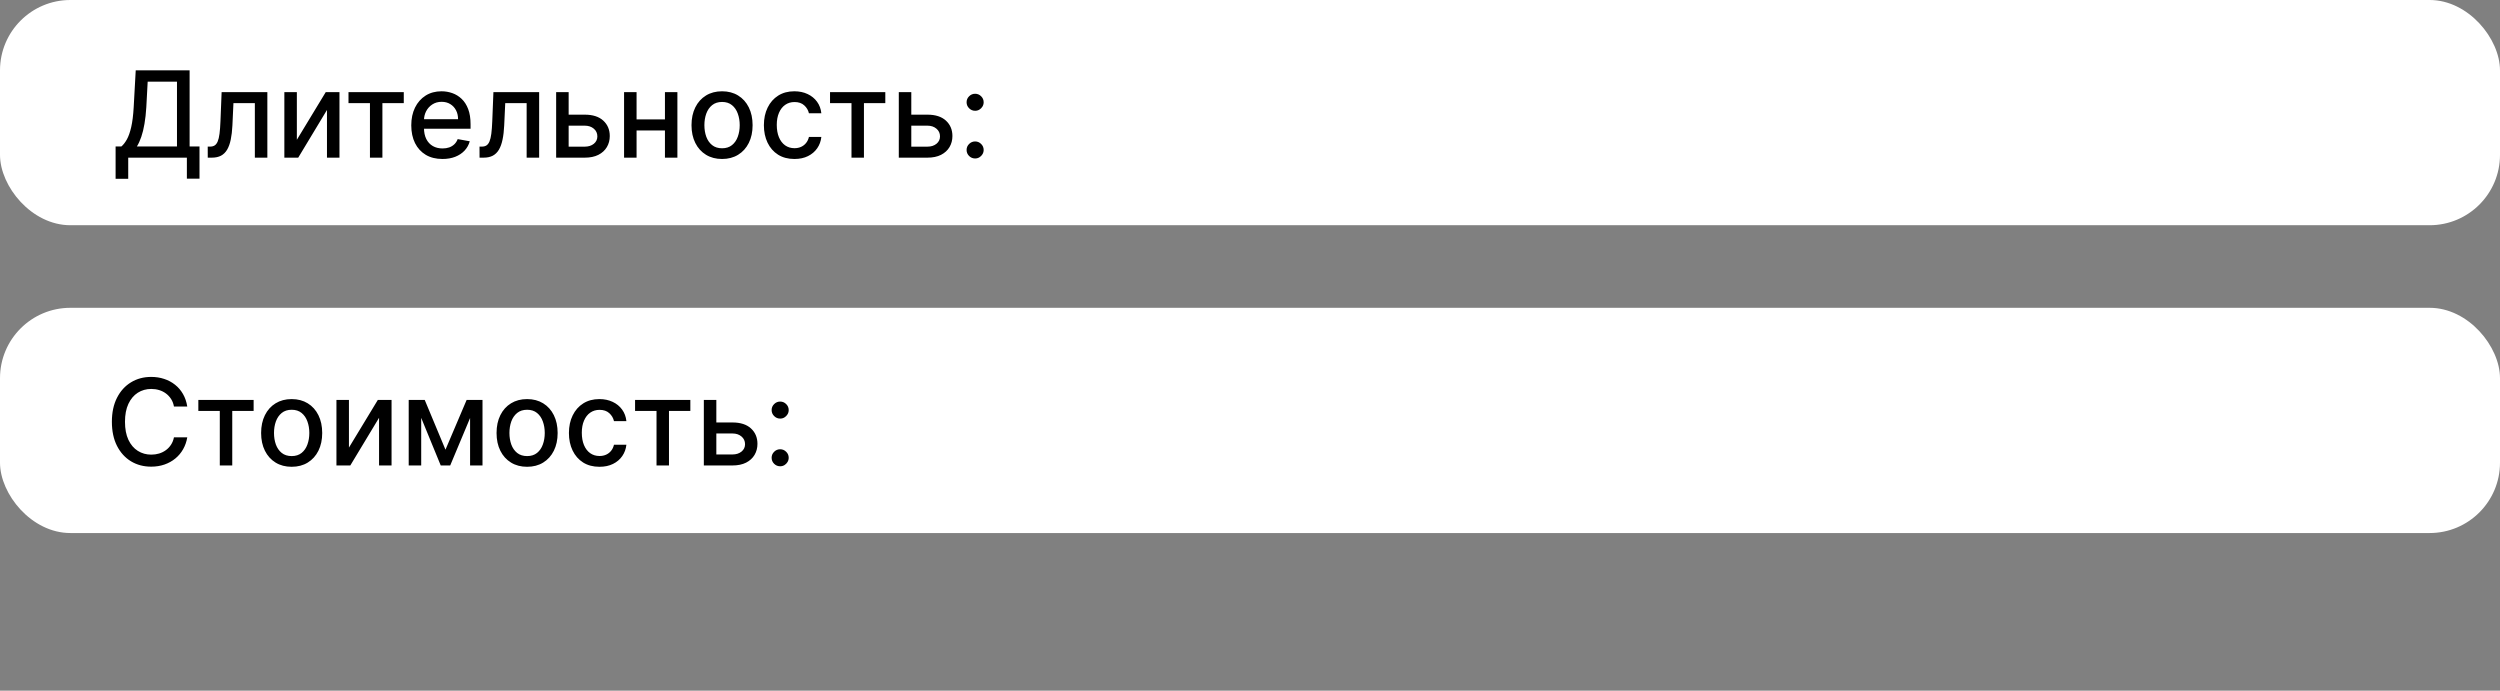 <?xml version="1.0" encoding="UTF-8"?> <svg xmlns="http://www.w3.org/2000/svg" width="333" height="92" viewBox="0 0 333 92" fill="none"><rect x="0" y="0" width="333" height="92" fill="#808080" stroke="none"/><rect width="333" height="30" rx="9.375" fill="white"></rect><path d="M15.398 23.812V19.511H16.165C16.426 19.292 16.671 18.979 16.898 18.574C17.125 18.169 17.318 17.621 17.477 16.932C17.636 16.242 17.746 15.358 17.807 14.278L18.079 9.364H25.256V19.511H26.574V23.796H24.892V21H17.079V23.812H15.398ZM18.233 19.511H23.574V10.875H19.671L19.489 14.278C19.439 15.1 19.358 15.839 19.244 16.494C19.134 17.15 18.992 17.729 18.818 18.233C18.648 18.733 18.453 19.159 18.233 19.511ZM27.673 21L27.668 19.528H27.98C28.223 19.528 28.425 19.477 28.588 19.375C28.755 19.269 28.891 19.091 28.997 18.841C29.103 18.591 29.185 18.246 29.241 17.807C29.298 17.364 29.34 16.807 29.366 16.136L29.52 12.273H35.611V21H33.946V13.739H31.094L30.957 16.704C30.923 17.424 30.849 18.053 30.736 18.591C30.626 19.129 30.465 19.578 30.253 19.938C30.041 20.294 29.768 20.561 29.435 20.739C29.101 20.913 28.696 21 28.219 21H27.673ZM39.541 18.619L43.388 12.273H45.217V21H43.553V14.648L39.723 21H37.876V12.273H39.541V18.619ZM46.419 13.739V12.273H53.783V13.739H50.936V21H49.277V13.739H46.419ZM58.935 21.176C58.075 21.176 57.334 20.992 56.713 20.625C56.096 20.254 55.618 19.733 55.281 19.062C54.948 18.388 54.781 17.599 54.781 16.693C54.781 15.799 54.948 15.011 55.281 14.329C55.618 13.648 56.088 13.116 56.69 12.733C57.296 12.35 58.005 12.159 58.815 12.159C59.308 12.159 59.785 12.241 60.247 12.403C60.709 12.566 61.124 12.822 61.492 13.171C61.859 13.519 62.149 13.972 62.361 14.528C62.573 15.081 62.679 15.754 62.679 16.546V17.148H55.742V15.875H61.014C61.014 15.428 60.923 15.032 60.742 14.688C60.56 14.339 60.304 14.064 59.974 13.864C59.649 13.663 59.266 13.562 58.827 13.562C58.349 13.562 57.933 13.68 57.577 13.915C57.224 14.146 56.952 14.449 56.758 14.824C56.569 15.195 56.474 15.598 56.474 16.034V17.028C56.474 17.612 56.577 18.108 56.781 18.517C56.99 18.926 57.279 19.239 57.651 19.454C58.022 19.667 58.456 19.773 58.952 19.773C59.274 19.773 59.567 19.727 59.832 19.636C60.097 19.542 60.327 19.401 60.52 19.216C60.713 19.03 60.861 18.801 60.963 18.528L62.571 18.818C62.442 19.292 62.211 19.706 61.878 20.062C61.548 20.415 61.133 20.689 60.633 20.886C60.137 21.079 59.571 21.176 58.935 21.176ZM63.876 21L63.871 19.528H64.183C64.426 19.528 64.628 19.477 64.791 19.375C64.958 19.269 65.094 19.091 65.2 18.841C65.306 18.591 65.388 18.246 65.445 17.807C65.501 17.364 65.543 16.807 65.57 16.136L65.723 12.273H71.814V21H70.149V13.739H67.297L67.16 16.704C67.126 17.424 67.053 18.053 66.939 18.591C66.829 19.129 66.668 19.578 66.456 19.938C66.244 20.294 65.971 20.561 65.638 20.739C65.305 20.913 64.899 21 64.422 21H63.876ZM75.358 15.273H77.892C78.96 15.273 79.782 15.538 80.358 16.068C80.934 16.599 81.222 17.282 81.222 18.119C81.222 18.665 81.093 19.155 80.835 19.591C80.578 20.026 80.201 20.371 79.704 20.625C79.208 20.875 78.604 21 77.892 21H74.079V12.273H75.744V19.534H77.892C78.381 19.534 78.782 19.407 79.097 19.153C79.411 18.896 79.568 18.568 79.568 18.171C79.568 17.75 79.411 17.407 79.097 17.142C78.782 16.873 78.381 16.739 77.892 16.739H75.358V15.273ZM89.041 15.903V17.375H84.314V15.903H89.041ZM84.791 12.273V21H83.126V12.273H84.791ZM90.229 12.273V21H88.57V12.273H90.229ZM96.178 21.176C95.359 21.176 94.645 20.989 94.035 20.614C93.426 20.239 92.952 19.714 92.615 19.04C92.278 18.366 92.109 17.578 92.109 16.676C92.109 15.771 92.278 14.979 92.615 14.301C92.952 13.623 93.426 13.097 94.035 12.722C94.645 12.347 95.359 12.159 96.178 12.159C96.996 12.159 97.71 12.347 98.32 12.722C98.93 13.097 99.403 13.623 99.74 14.301C100.077 14.979 100.246 15.771 100.246 16.676C100.246 17.578 100.077 18.366 99.74 19.04C99.403 19.714 98.93 20.239 98.32 20.614C97.71 20.989 96.996 21.176 96.178 21.176ZM96.183 19.75C96.713 19.75 97.153 19.61 97.501 19.329C97.85 19.049 98.108 18.676 98.274 18.21C98.445 17.744 98.53 17.231 98.53 16.671C98.53 16.114 98.445 15.602 98.274 15.136C98.108 14.667 97.85 14.29 97.501 14.006C97.153 13.722 96.713 13.579 96.183 13.579C95.649 13.579 95.206 13.722 94.854 14.006C94.505 14.29 94.246 14.667 94.075 15.136C93.909 15.602 93.825 16.114 93.825 16.671C93.825 17.231 93.909 17.744 94.075 18.21C94.246 18.676 94.505 19.049 94.854 19.329C95.206 19.61 95.649 19.75 96.183 19.75ZM105.818 21.176C104.973 21.176 104.246 20.985 103.636 20.602C103.03 20.216 102.564 19.684 102.239 19.006C101.913 18.328 101.75 17.551 101.75 16.676C101.75 15.79 101.917 15.008 102.25 14.329C102.583 13.648 103.053 13.116 103.659 12.733C104.265 12.35 104.979 12.159 105.801 12.159C106.464 12.159 107.055 12.282 107.574 12.528C108.093 12.771 108.511 13.112 108.83 13.551C109.152 13.991 109.343 14.504 109.403 15.091H107.75C107.659 14.682 107.451 14.329 107.125 14.034C106.803 13.739 106.371 13.591 105.83 13.591C105.356 13.591 104.941 13.716 104.585 13.966C104.233 14.212 103.958 14.564 103.761 15.023C103.564 15.477 103.466 16.015 103.466 16.636C103.466 17.273 103.563 17.822 103.756 18.284C103.949 18.746 104.222 19.104 104.574 19.358C104.93 19.612 105.348 19.739 105.83 19.739C106.152 19.739 106.443 19.68 106.705 19.562C106.97 19.441 107.191 19.269 107.369 19.046C107.551 18.822 107.678 18.553 107.75 18.239H109.403C109.343 18.803 109.159 19.307 108.852 19.75C108.545 20.193 108.134 20.542 107.619 20.796C107.108 21.049 106.508 21.176 105.818 21.176ZM110.56 13.739V12.273H117.923V13.739H115.077V21H113.418V13.739H110.56ZM120.999 15.273H123.533C124.601 15.273 125.423 15.538 125.999 16.068C126.574 16.599 126.862 17.282 126.862 18.119C126.862 18.665 126.733 19.155 126.476 19.591C126.218 20.026 125.841 20.371 125.345 20.625C124.849 20.875 124.245 21 123.533 21H119.72V12.273H121.385V19.534H123.533C124.021 19.534 124.423 19.407 124.737 19.153C125.052 18.896 125.209 18.568 125.209 18.171C125.209 17.75 125.052 17.407 124.737 17.142C124.423 16.873 124.021 16.739 123.533 16.739H120.999V15.273ZM129.886 21.108C129.576 21.108 129.309 20.998 129.085 20.778C128.862 20.555 128.75 20.286 128.75 19.972C128.75 19.661 128.862 19.396 129.085 19.176C129.309 18.953 129.576 18.841 129.886 18.841C130.197 18.841 130.464 18.953 130.688 19.176C130.911 19.396 131.023 19.661 131.023 19.972C131.023 20.18 130.97 20.371 130.864 20.546C130.761 20.716 130.625 20.852 130.455 20.954C130.284 21.057 130.095 21.108 129.886 21.108ZM129.886 14.756C129.576 14.756 129.309 14.644 129.085 14.421C128.862 14.197 128.75 13.93 128.75 13.619C128.75 13.309 128.862 13.044 129.085 12.824C129.309 12.6 129.576 12.489 129.886 12.489C130.197 12.489 130.464 12.6 130.688 12.824C130.911 13.044 131.023 13.309 131.023 13.619C131.023 13.828 130.97 14.019 130.864 14.193C130.761 14.364 130.625 14.5 130.455 14.602C130.284 14.704 130.095 14.756 129.886 14.756Z" fill="black"></path><rect y="41" width="333" height="30" rx="9.375" fill="white"></rect><path d="M24.943 54.148H23.171C23.102 53.769 22.975 53.436 22.79 53.148C22.604 52.86 22.377 52.615 22.108 52.415C21.839 52.214 21.538 52.062 21.204 51.96C20.875 51.858 20.525 51.807 20.153 51.807C19.483 51.807 18.883 51.975 18.352 52.312C17.826 52.65 17.409 53.144 17.102 53.795C16.799 54.447 16.648 55.242 16.648 56.182C16.648 57.129 16.799 57.928 17.102 58.58C17.409 59.231 17.828 59.724 18.358 60.057C18.888 60.39 19.485 60.557 20.148 60.557C20.515 60.557 20.864 60.508 21.193 60.409C21.526 60.307 21.828 60.157 22.097 59.96C22.366 59.763 22.593 59.523 22.778 59.239C22.968 58.951 23.099 58.621 23.171 58.25L24.943 58.256C24.849 58.828 24.665 59.354 24.392 59.835C24.123 60.312 23.776 60.725 23.352 61.074C22.932 61.419 22.451 61.686 21.909 61.875C21.367 62.064 20.776 62.159 20.136 62.159C19.129 62.159 18.231 61.92 17.443 61.443C16.655 60.962 16.034 60.275 15.579 59.381C15.129 58.487 14.903 57.42 14.903 56.182C14.903 54.939 15.131 53.873 15.585 52.983C16.04 52.089 16.661 51.403 17.449 50.926C18.237 50.445 19.133 50.205 20.136 50.205C20.754 50.205 21.329 50.294 21.864 50.472C22.401 50.646 22.884 50.903 23.312 51.244C23.741 51.581 24.095 51.994 24.375 52.483C24.655 52.968 24.845 53.523 24.943 54.148ZM26.419 54.739V53.273H33.783V54.739H30.936V62H29.277V54.739H26.419ZM38.849 62.176C38.031 62.176 37.317 61.989 36.707 61.614C36.097 61.239 35.624 60.714 35.287 60.04C34.95 59.365 34.781 58.578 34.781 57.676C34.781 56.771 34.95 55.979 35.287 55.301C35.624 54.623 36.097 54.097 36.707 53.722C37.317 53.347 38.031 53.159 38.849 53.159C39.668 53.159 40.382 53.347 40.992 53.722C41.601 54.097 42.075 54.623 42.412 55.301C42.749 55.979 42.918 56.771 42.918 57.676C42.918 58.578 42.749 59.365 42.412 60.04C42.075 60.714 41.601 61.239 40.992 61.614C40.382 61.989 39.668 62.176 38.849 62.176ZM38.855 60.75C39.385 60.75 39.825 60.61 40.173 60.33C40.522 60.049 40.779 59.676 40.946 59.21C41.117 58.744 41.202 58.231 41.202 57.67C41.202 57.114 41.117 56.602 40.946 56.136C40.779 55.667 40.522 55.29 40.173 55.006C39.825 54.722 39.385 54.58 38.855 54.58C38.321 54.58 37.878 54.722 37.526 55.006C37.177 55.29 36.918 55.667 36.747 56.136C36.581 56.602 36.497 57.114 36.497 57.67C36.497 58.231 36.581 58.744 36.747 59.21C36.918 59.676 37.177 60.049 37.526 60.33C37.878 60.61 38.321 60.75 38.855 60.75ZM46.479 59.619L50.325 53.273H52.155V62H50.49V55.648L46.66 62H44.814V53.273H46.479V59.619ZM59.337 59.898L62.155 53.273H63.621L59.967 62H58.706L55.126 53.273H56.575L59.337 59.898ZM56.104 53.273V62H54.439V53.273H56.104ZM62.615 62V53.273H64.269V62H62.615ZM70.209 62.176C69.391 62.176 68.677 61.989 68.067 61.614C67.457 61.239 66.983 60.714 66.646 60.04C66.309 59.365 66.141 58.578 66.141 57.676C66.141 56.771 66.309 55.979 66.646 55.301C66.983 54.623 67.457 54.097 68.067 53.722C68.677 53.347 69.391 53.159 70.209 53.159C71.027 53.159 71.741 53.347 72.351 53.722C72.961 54.097 73.434 54.623 73.771 55.301C74.108 55.979 74.277 56.771 74.277 57.676C74.277 58.578 74.108 59.365 73.771 60.04C73.434 60.714 72.961 61.239 72.351 61.614C71.741 61.989 71.027 62.176 70.209 62.176ZM70.215 60.75C70.745 60.75 71.184 60.61 71.533 60.33C71.881 60.049 72.139 59.676 72.305 59.21C72.476 58.744 72.561 58.231 72.561 57.67C72.561 57.114 72.476 56.602 72.305 56.136C72.139 55.667 71.881 55.29 71.533 55.006C71.184 54.722 70.745 54.58 70.215 54.58C69.68 54.58 69.237 54.722 68.885 55.006C68.537 55.29 68.277 55.667 68.106 56.136C67.94 56.602 67.856 57.114 67.856 57.67C67.856 58.231 67.94 58.744 68.106 59.21C68.277 59.676 68.537 60.049 68.885 60.33C69.237 60.61 69.68 60.75 70.215 60.75ZM79.849 62.176C79.005 62.176 78.278 61.985 77.668 61.602C77.062 61.216 76.596 60.684 76.27 60.006C75.944 59.328 75.781 58.551 75.781 57.676C75.781 56.79 75.948 56.008 76.281 55.33C76.615 54.648 77.084 54.115 77.69 53.733C78.296 53.35 79.01 53.159 79.832 53.159C80.495 53.159 81.086 53.282 81.605 53.528C82.124 53.771 82.543 54.112 82.861 54.551C83.183 54.99 83.374 55.504 83.435 56.091H81.781C81.69 55.682 81.482 55.33 81.156 55.034C80.834 54.739 80.403 54.591 79.861 54.591C79.387 54.591 78.972 54.716 78.617 54.966C78.264 55.212 77.99 55.564 77.793 56.023C77.596 56.477 77.497 57.015 77.497 57.636C77.497 58.273 77.594 58.822 77.787 59.284C77.98 59.746 78.253 60.104 78.605 60.358C78.961 60.612 79.38 60.739 79.861 60.739C80.183 60.739 80.474 60.68 80.736 60.562C81.001 60.441 81.222 60.269 81.401 60.045C81.582 59.822 81.709 59.553 81.781 59.239H83.435C83.374 59.803 83.19 60.307 82.883 60.75C82.577 61.193 82.166 61.542 81.651 61.795C81.139 62.049 80.539 62.176 79.849 62.176ZM84.591 54.739V53.273H91.954V54.739H89.108V62H87.449V54.739H84.591ZM95.03 56.273H97.564C98.632 56.273 99.454 56.538 100.03 57.068C100.606 57.599 100.893 58.282 100.893 59.119C100.893 59.665 100.765 60.155 100.507 60.591C100.25 61.026 99.873 61.371 99.376 61.625C98.88 61.875 98.276 62 97.564 62H93.751V53.273H95.416V60.534H97.564C98.053 60.534 98.454 60.407 98.769 60.153C99.083 59.896 99.24 59.568 99.24 59.17C99.24 58.75 99.083 58.407 98.769 58.142C98.454 57.873 98.053 57.739 97.564 57.739H95.03V56.273ZM103.918 62.108C103.607 62.108 103.34 61.998 103.116 61.778C102.893 61.555 102.781 61.286 102.781 60.972C102.781 60.661 102.893 60.396 103.116 60.176C103.34 59.953 103.607 59.841 103.918 59.841C104.228 59.841 104.495 59.953 104.719 60.176C104.942 60.396 105.054 60.661 105.054 60.972C105.054 61.18 105.001 61.371 104.895 61.545C104.793 61.716 104.656 61.852 104.486 61.955C104.315 62.057 104.126 62.108 103.918 62.108ZM103.918 55.756C103.607 55.756 103.34 55.644 103.116 55.42C102.893 55.197 102.781 54.93 102.781 54.619C102.781 54.309 102.893 54.044 103.116 53.824C103.34 53.6 103.607 53.489 103.918 53.489C104.228 53.489 104.495 53.6 104.719 53.824C104.942 54.044 105.054 54.309 105.054 54.619C105.054 54.828 105.001 55.019 104.895 55.193C104.793 55.364 104.656 55.5 104.486 55.602C104.315 55.705 104.126 55.756 103.918 55.756Z" fill="black"></path></svg> 